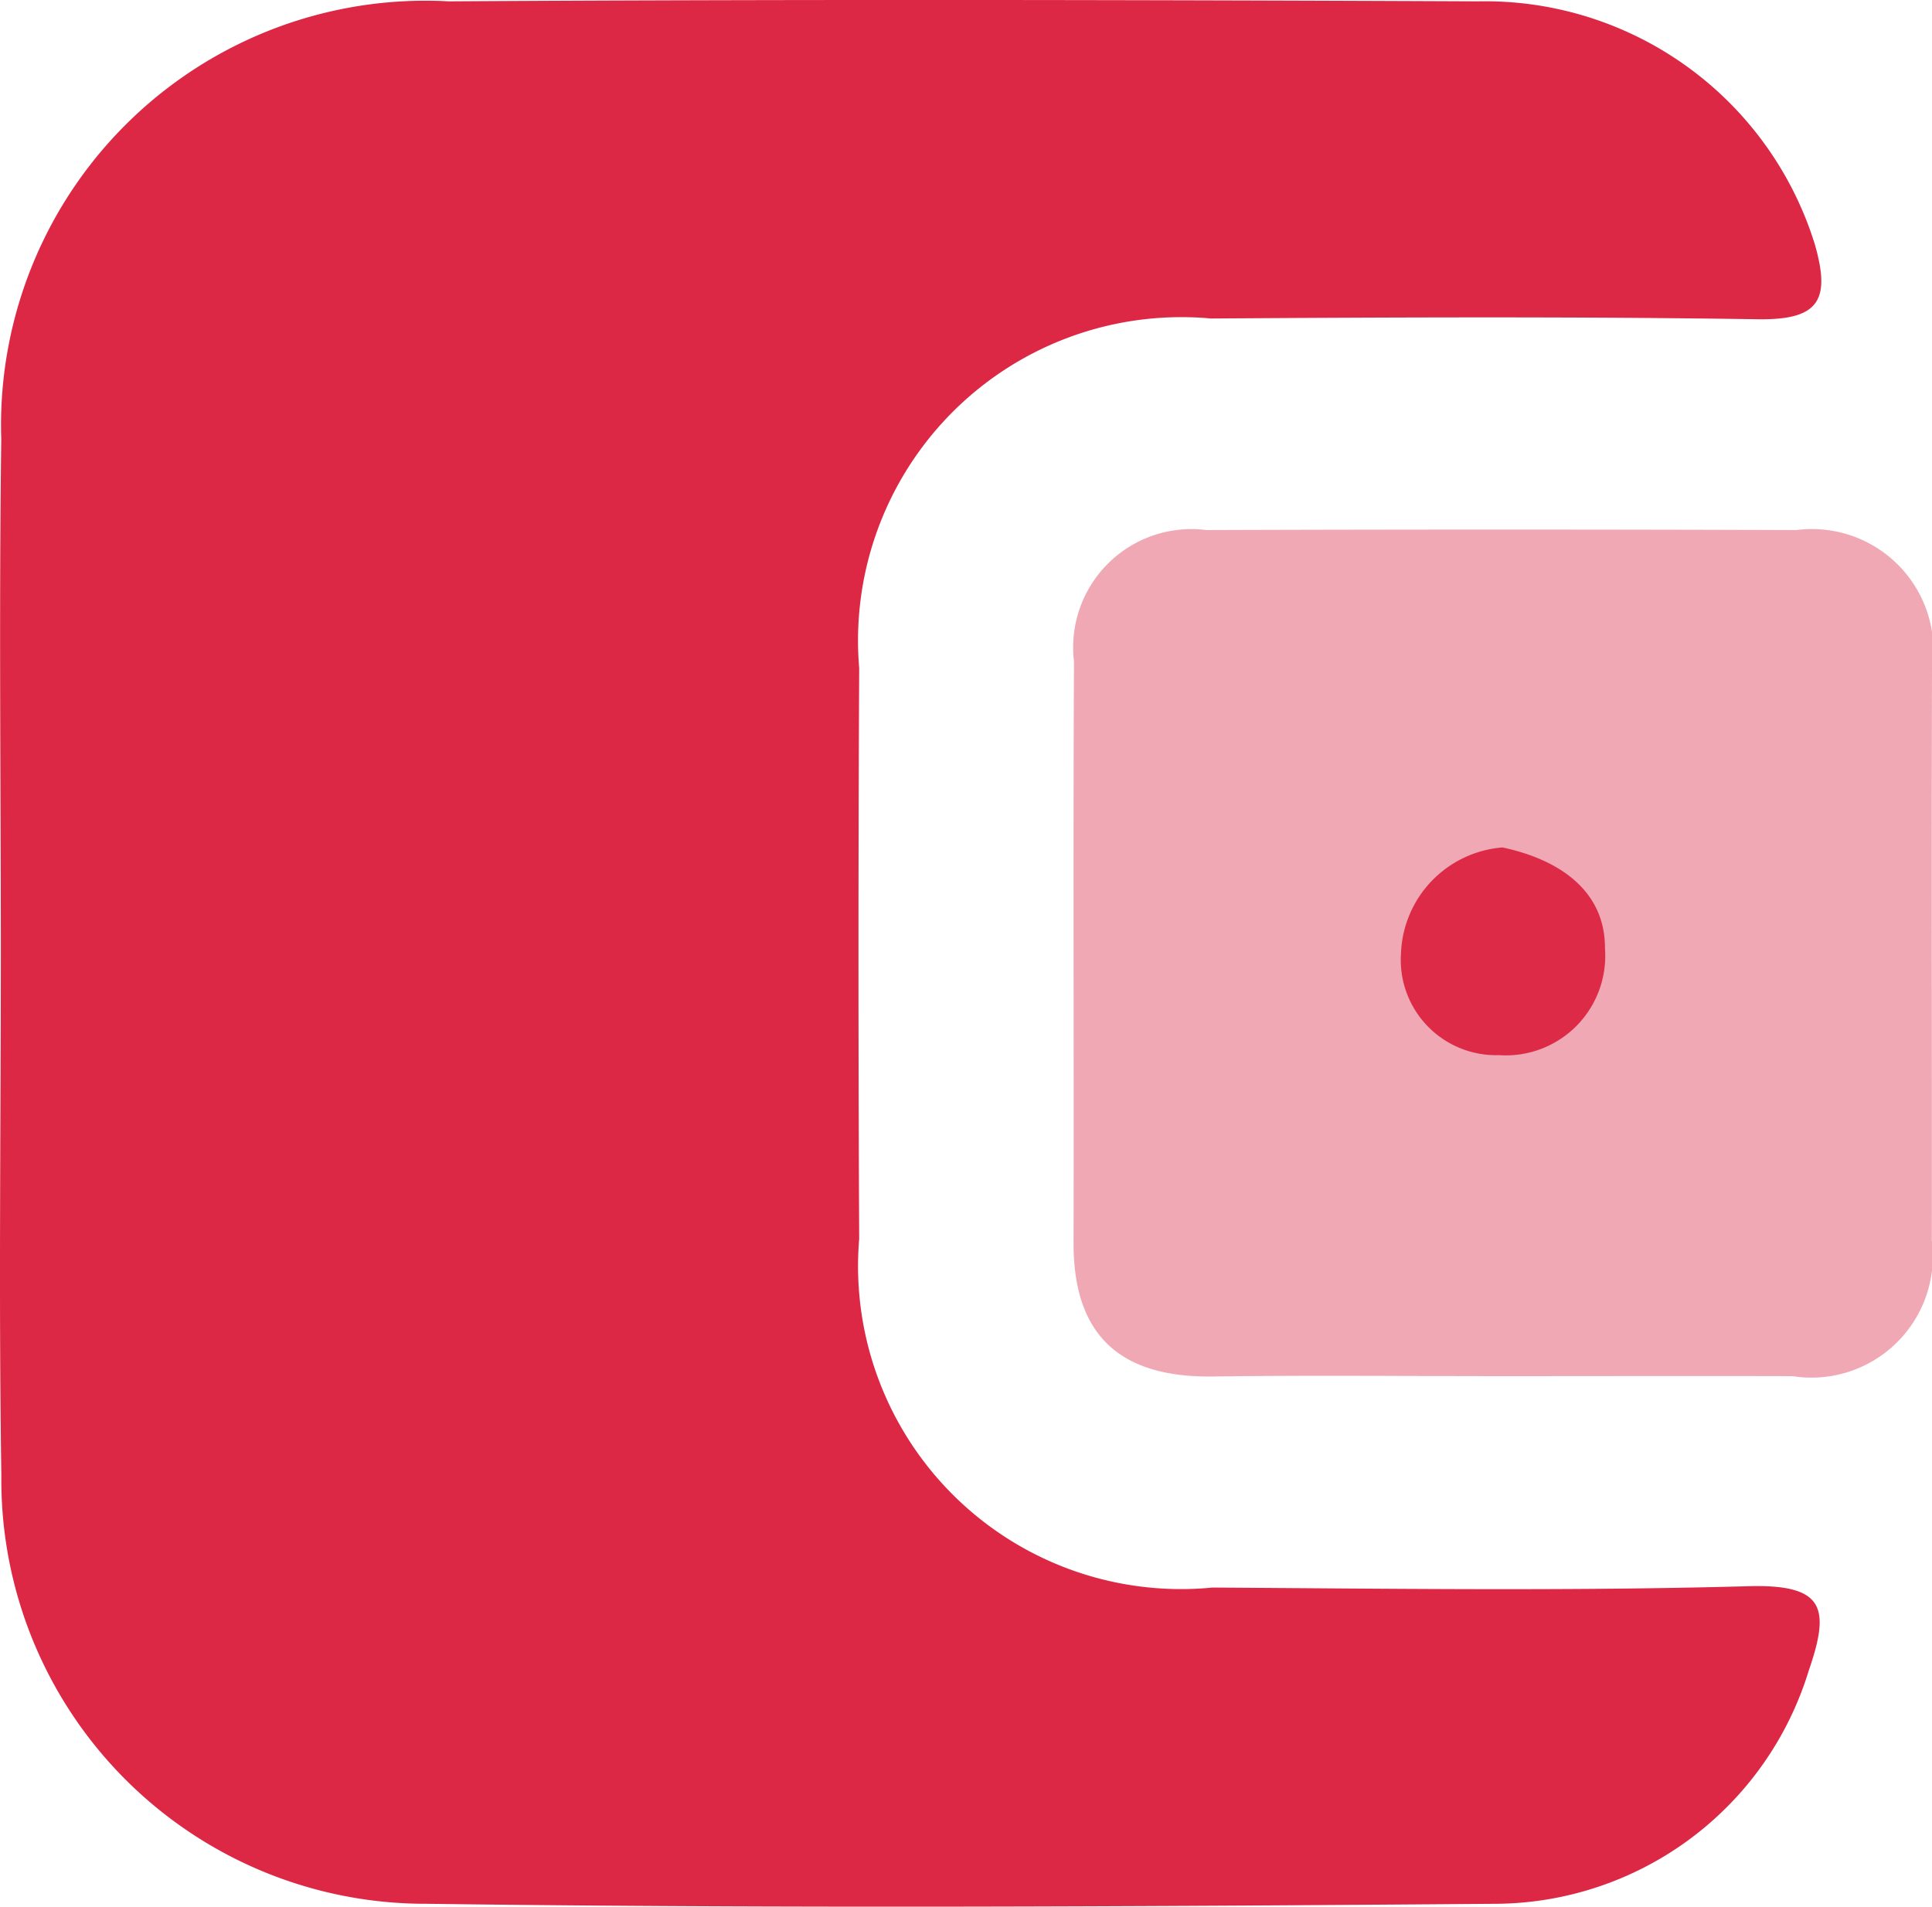 <svg xmlns="http://www.w3.org/2000/svg" width="22.945" height="22.647" viewBox="0 0 22.945 22.647">
  <defs>
    <style>
      .cls-1 {
        fill: #dc2745;
      }

      .cls-2 {
        fill: #f0a8b4;
      }

      .cls-3 {
        fill: #dd2a47;
      }
    </style>
  </defs>
  <g id="Layer_2" data-name="Layer 2">
    <g id="Layer_1-2" data-name="Layer 1">
      <g>
        <path class="cls-1" d="M.01,11.245C.009,9.236-.012,7.226.015,5.217A5.041,5.041,0,0,1,5.329.016C9.403-.009,13.478-.002,17.552.016a4.101,4.101,0,0,1,4.002,2.888c.188.659.053.899-.679.888-2.164-.033-4.329-.023-6.494-.009a3.841,3.841,0,0,0-4.177,4.152q-.017,3.391 0,6.781A3.836,3.836,0,0,0,14.4,18.857c2.122.013,4.245.043,6.366-.016.909-.025.97.264.714,1.006a3.912,3.912,0,0,1-3.687,2.766c-4.244.033-8.489.057-12.733-0A5.036,5.036,0,0,1,.016,17.524C-.016,15.432.01,13.338.01,11.245Z"/>
        <path class="cls-2" d="M17.849,16.346c-1.147 0-2.293-.012-3.44.004-1.101.016-1.661-.483-1.659-1.584.005-2.304-.006-4.607.005-6.911A1.405,1.405,0,0,1,14.329,6.296q3.504-.012,7.007,0A1.443,1.443,0,0,1,22.945,7.951c-.006,2.262 0,4.524-.002,6.785a1.442,1.442,0,0,1-1.654,1.61C20.142,16.343,18.996,16.346,17.849,16.346Z"/>
        <path class="cls-3" d="M17.844,10.066c.667.142,1.221.508,1.217,1.201a1.181,1.181,0,0,1-1.26,1.266,1.132,1.132,0,0,1-1.162-1.216A1.31,1.31,0,0,1,17.844,10.066Z"/>
      </g>
    </g>
  </g>
</svg>
